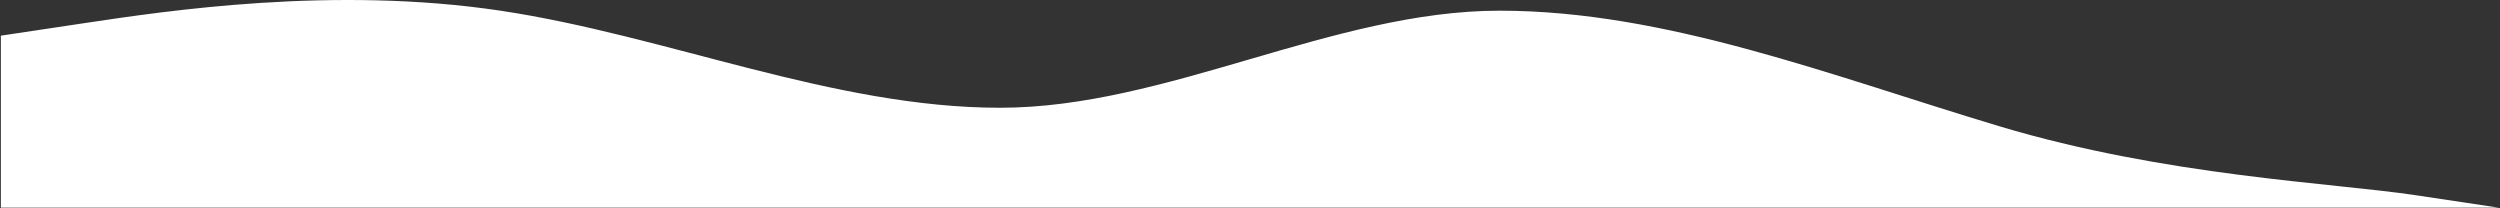 <?xml version="1.0" encoding="UTF-8"?> <svg xmlns="http://www.w3.org/2000/svg" width="1201" height="100" viewBox="0 0 1201 100" fill="none"><rect x="0" y="0" width="1201" height="100" fill="#333333" stroke="none"/> <path fill-rule="evenodd" clip-rule="evenodd" d="M0.417 17.134L40.416 11.134C80.416 5.135 160.417 -6.865 240.417 5.135C320.417 17.134 400.417 51.769 480.417 51.769C560.417 51.769 640.417 5.135 720.417 5.135C800.417 5.135 880.417 36.635 960.417 60.635C1040.42 84.635 1120.42 87.769 1160.42 93.769L1200.42 99.769H1160.42C1120.42 99.769 1040.42 99.769 960.417 99.769C880.417 99.769 800.417 99.769 720.417 99.769C640.417 99.769 560.417 99.769 480.417 99.769C400.417 99.769 320.417 99.769 240.417 99.769C160.417 99.769 80.416 99.769 40.416 99.769H0.417V17.134Z" fill="white"></path> </svg> 